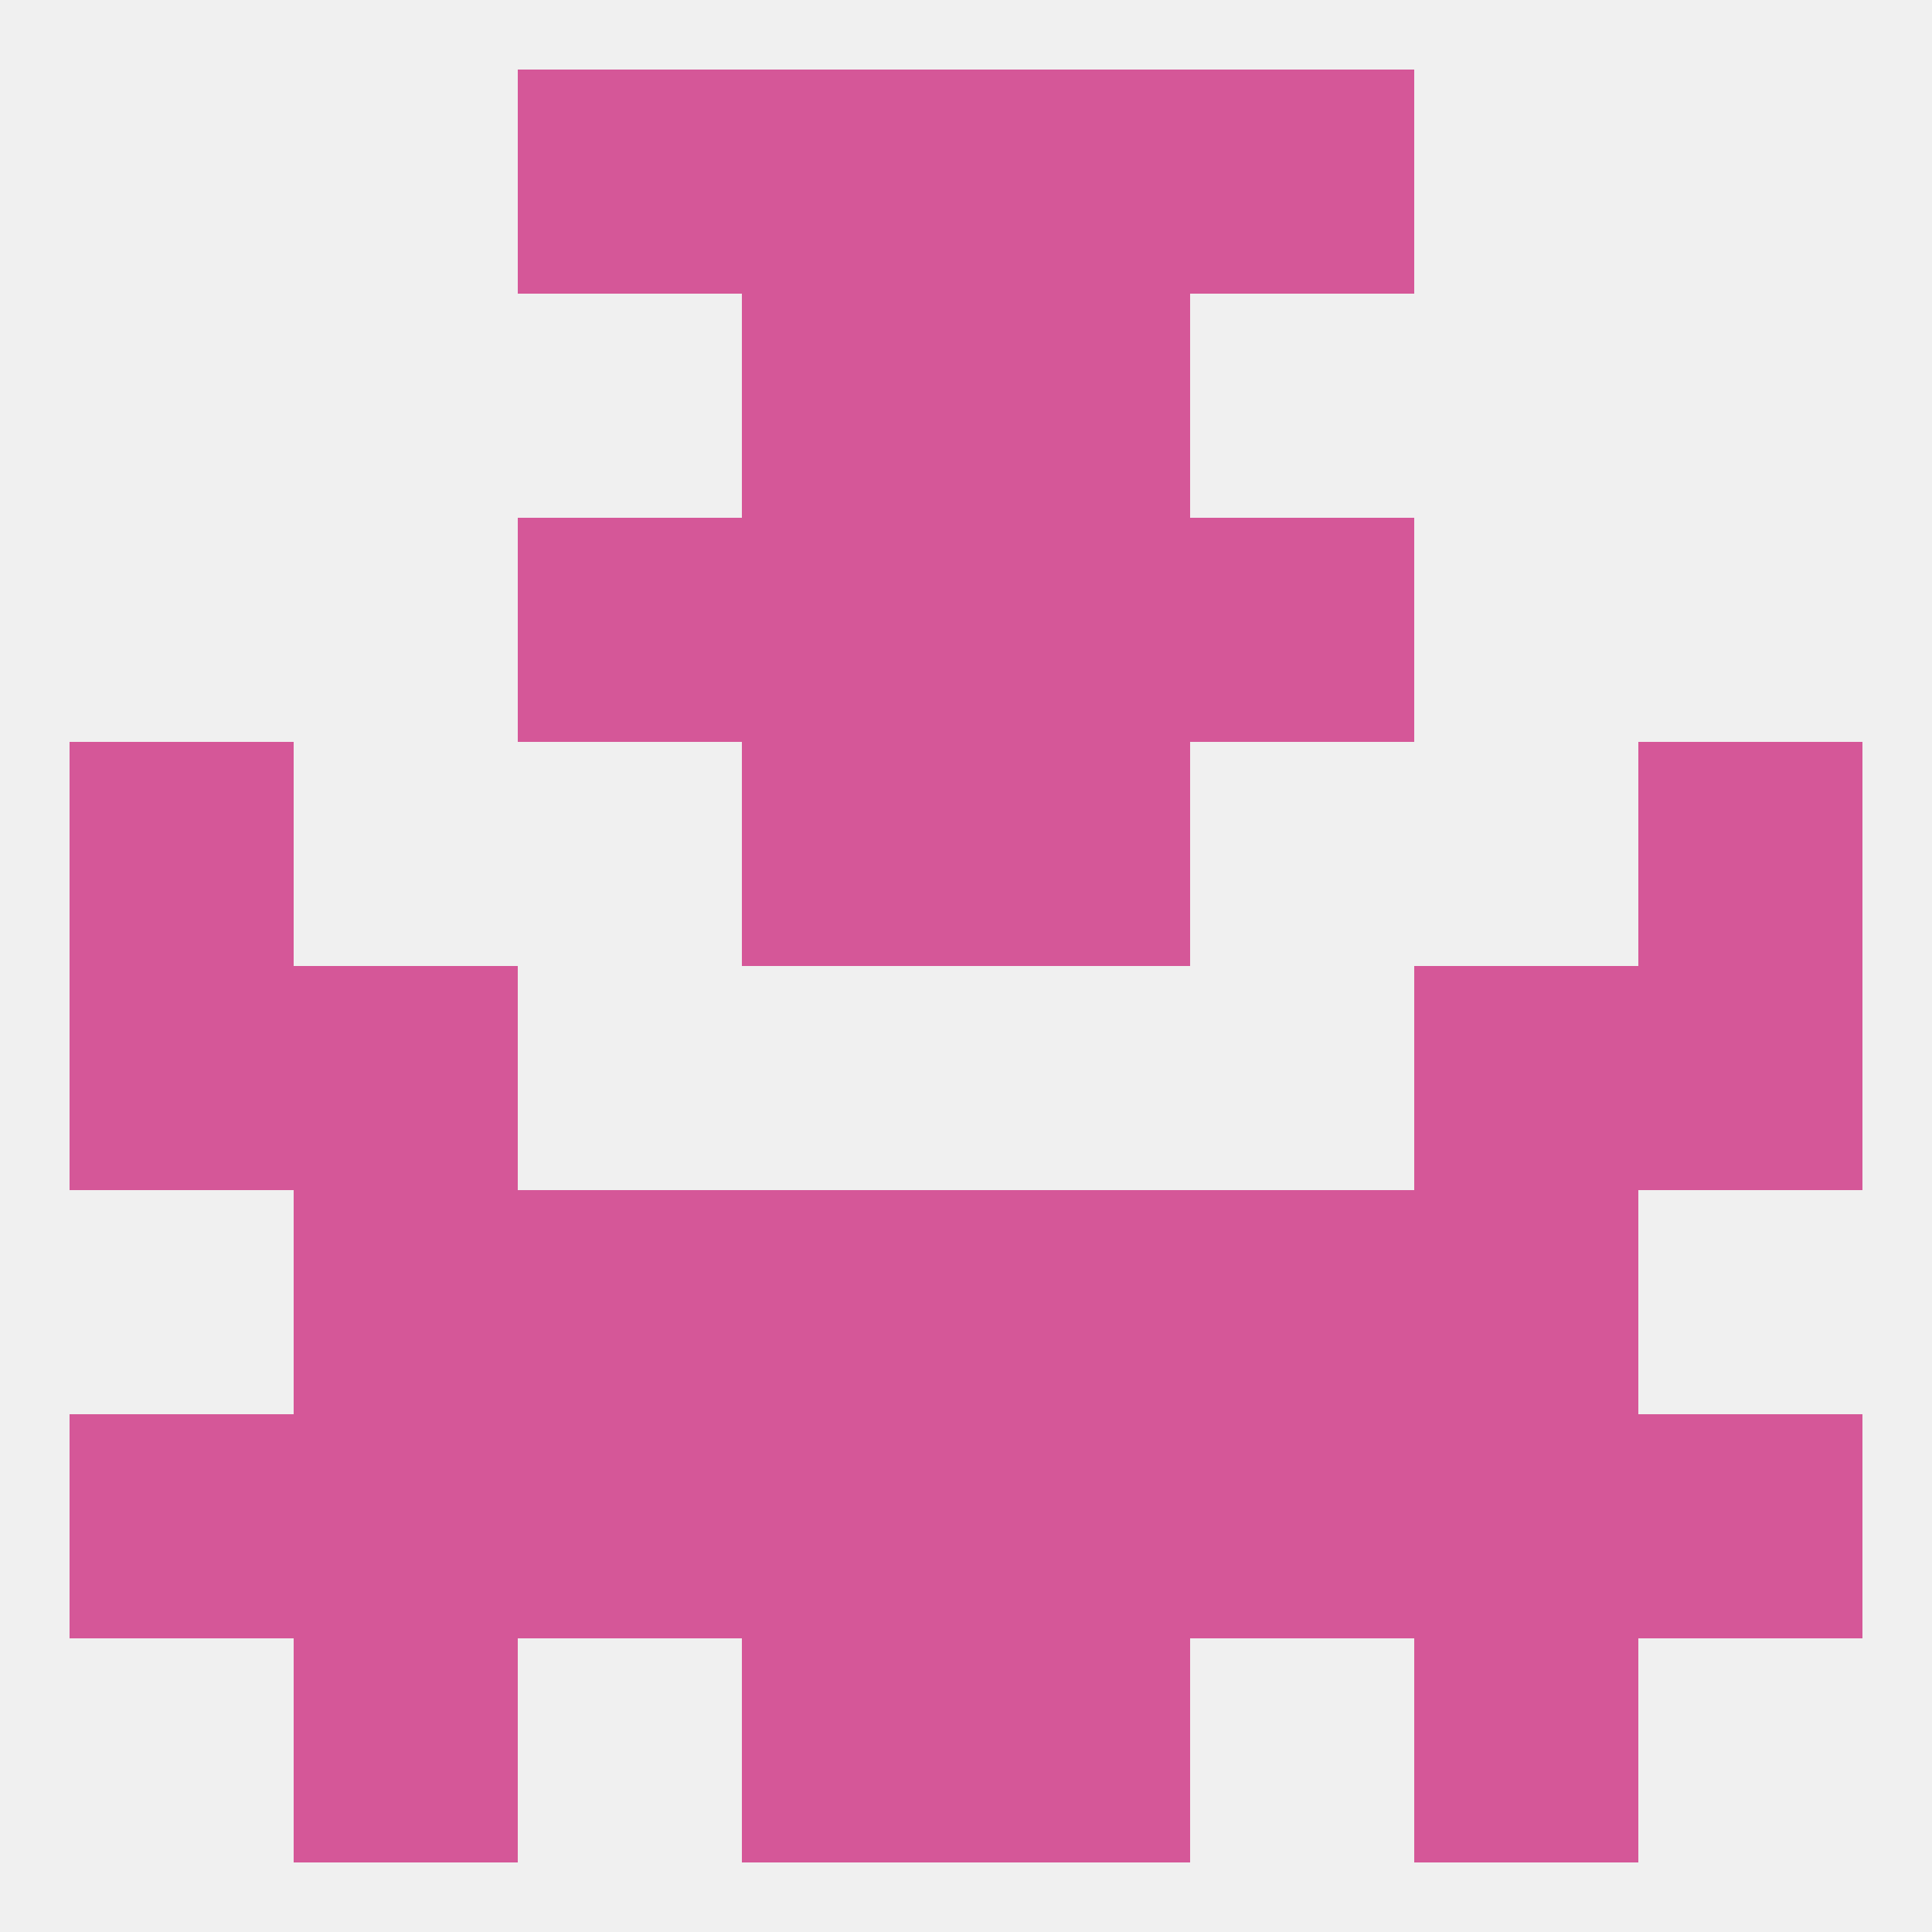 
<!--   <?xml version="1.0"?> -->
<svg version="1.1" baseprofile="full" xmlns="http://www.w3.org/2000/svg" xmlns:xlink="http://www.w3.org/1999/xlink" xmlns:ev="http://www.w3.org/2001/xml-events" width="250" height="250" viewBox="0 0 250 250" >
	<rect width="100%" height="100%" fill="rgba(240,240,240,255)"/>

	<rect x="96" y="9" width="29" height="29" fill="rgba(213,87,152,255)"/>
	<rect x="125" y="9" width="29" height="29" fill="rgba(213,87,152,255)"/>
	<rect x="67" y="9" width="29" height="29" fill="rgba(213,87,152,255)"/>
	<rect x="154" y="9" width="29" height="29" fill="rgba(213,87,152,255)"/>
	<rect x="96" y="38" width="29" height="29" fill="rgba(213,87,152,255)"/>
	<rect x="125" y="38" width="29" height="29" fill="rgba(213,87,152,255)"/>
	<rect x="67" y="67" width="29" height="29" fill="rgba(213,87,152,255)"/>
	<rect x="154" y="67" width="29" height="29" fill="rgba(213,87,152,255)"/>
	<rect x="96" y="67" width="29" height="29" fill="rgba(213,87,152,255)"/>
	<rect x="125" y="67" width="29" height="29" fill="rgba(213,87,152,255)"/>
	<rect x="125" y="96" width="29" height="29" fill="rgba(213,87,152,255)"/>
	<rect x="9" y="96" width="29" height="29" fill="rgba(213,87,152,255)"/>
	<rect x="212" y="96" width="29" height="29" fill="rgba(213,87,152,255)"/>
	<rect x="96" y="96" width="29" height="29" fill="rgba(213,87,152,255)"/>
	<rect x="183" y="125" width="29" height="29" fill="rgba(213,87,152,255)"/>
	<rect x="9" y="125" width="29" height="29" fill="rgba(213,87,152,255)"/>
	<rect x="212" y="125" width="29" height="29" fill="rgba(213,87,152,255)"/>
	<rect x="38" y="125" width="29" height="29" fill="rgba(213,87,152,255)"/>
	<rect x="183" y="154" width="29" height="29" fill="rgba(213,87,152,255)"/>
	<rect x="96" y="154" width="29" height="29" fill="rgba(213,87,152,255)"/>
	<rect x="125" y="154" width="29" height="29" fill="rgba(213,87,152,255)"/>
	<rect x="67" y="154" width="29" height="29" fill="rgba(213,87,152,255)"/>
	<rect x="154" y="154" width="29" height="29" fill="rgba(213,87,152,255)"/>
	<rect x="38" y="154" width="29" height="29" fill="rgba(213,87,152,255)"/>
	<rect x="154" y="183" width="29" height="29" fill="rgba(213,87,152,255)"/>
	<rect x="38" y="183" width="29" height="29" fill="rgba(213,87,152,255)"/>
	<rect x="183" y="183" width="29" height="29" fill="rgba(213,87,152,255)"/>
	<rect x="9" y="183" width="29" height="29" fill="rgba(213,87,152,255)"/>
	<rect x="212" y="183" width="29" height="29" fill="rgba(213,87,152,255)"/>
	<rect x="96" y="183" width="29" height="29" fill="rgba(213,87,152,255)"/>
	<rect x="125" y="183" width="29" height="29" fill="rgba(213,87,152,255)"/>
	<rect x="67" y="183" width="29" height="29" fill="rgba(213,87,152,255)"/>
	<rect x="96" y="212" width="29" height="29" fill="rgba(213,87,152,255)"/>
	<rect x="125" y="212" width="29" height="29" fill="rgba(213,87,152,255)"/>
	<rect x="38" y="212" width="29" height="29" fill="rgba(213,87,152,255)"/>
	<rect x="183" y="212" width="29" height="29" fill="rgba(213,87,152,255)"/>
</svg>